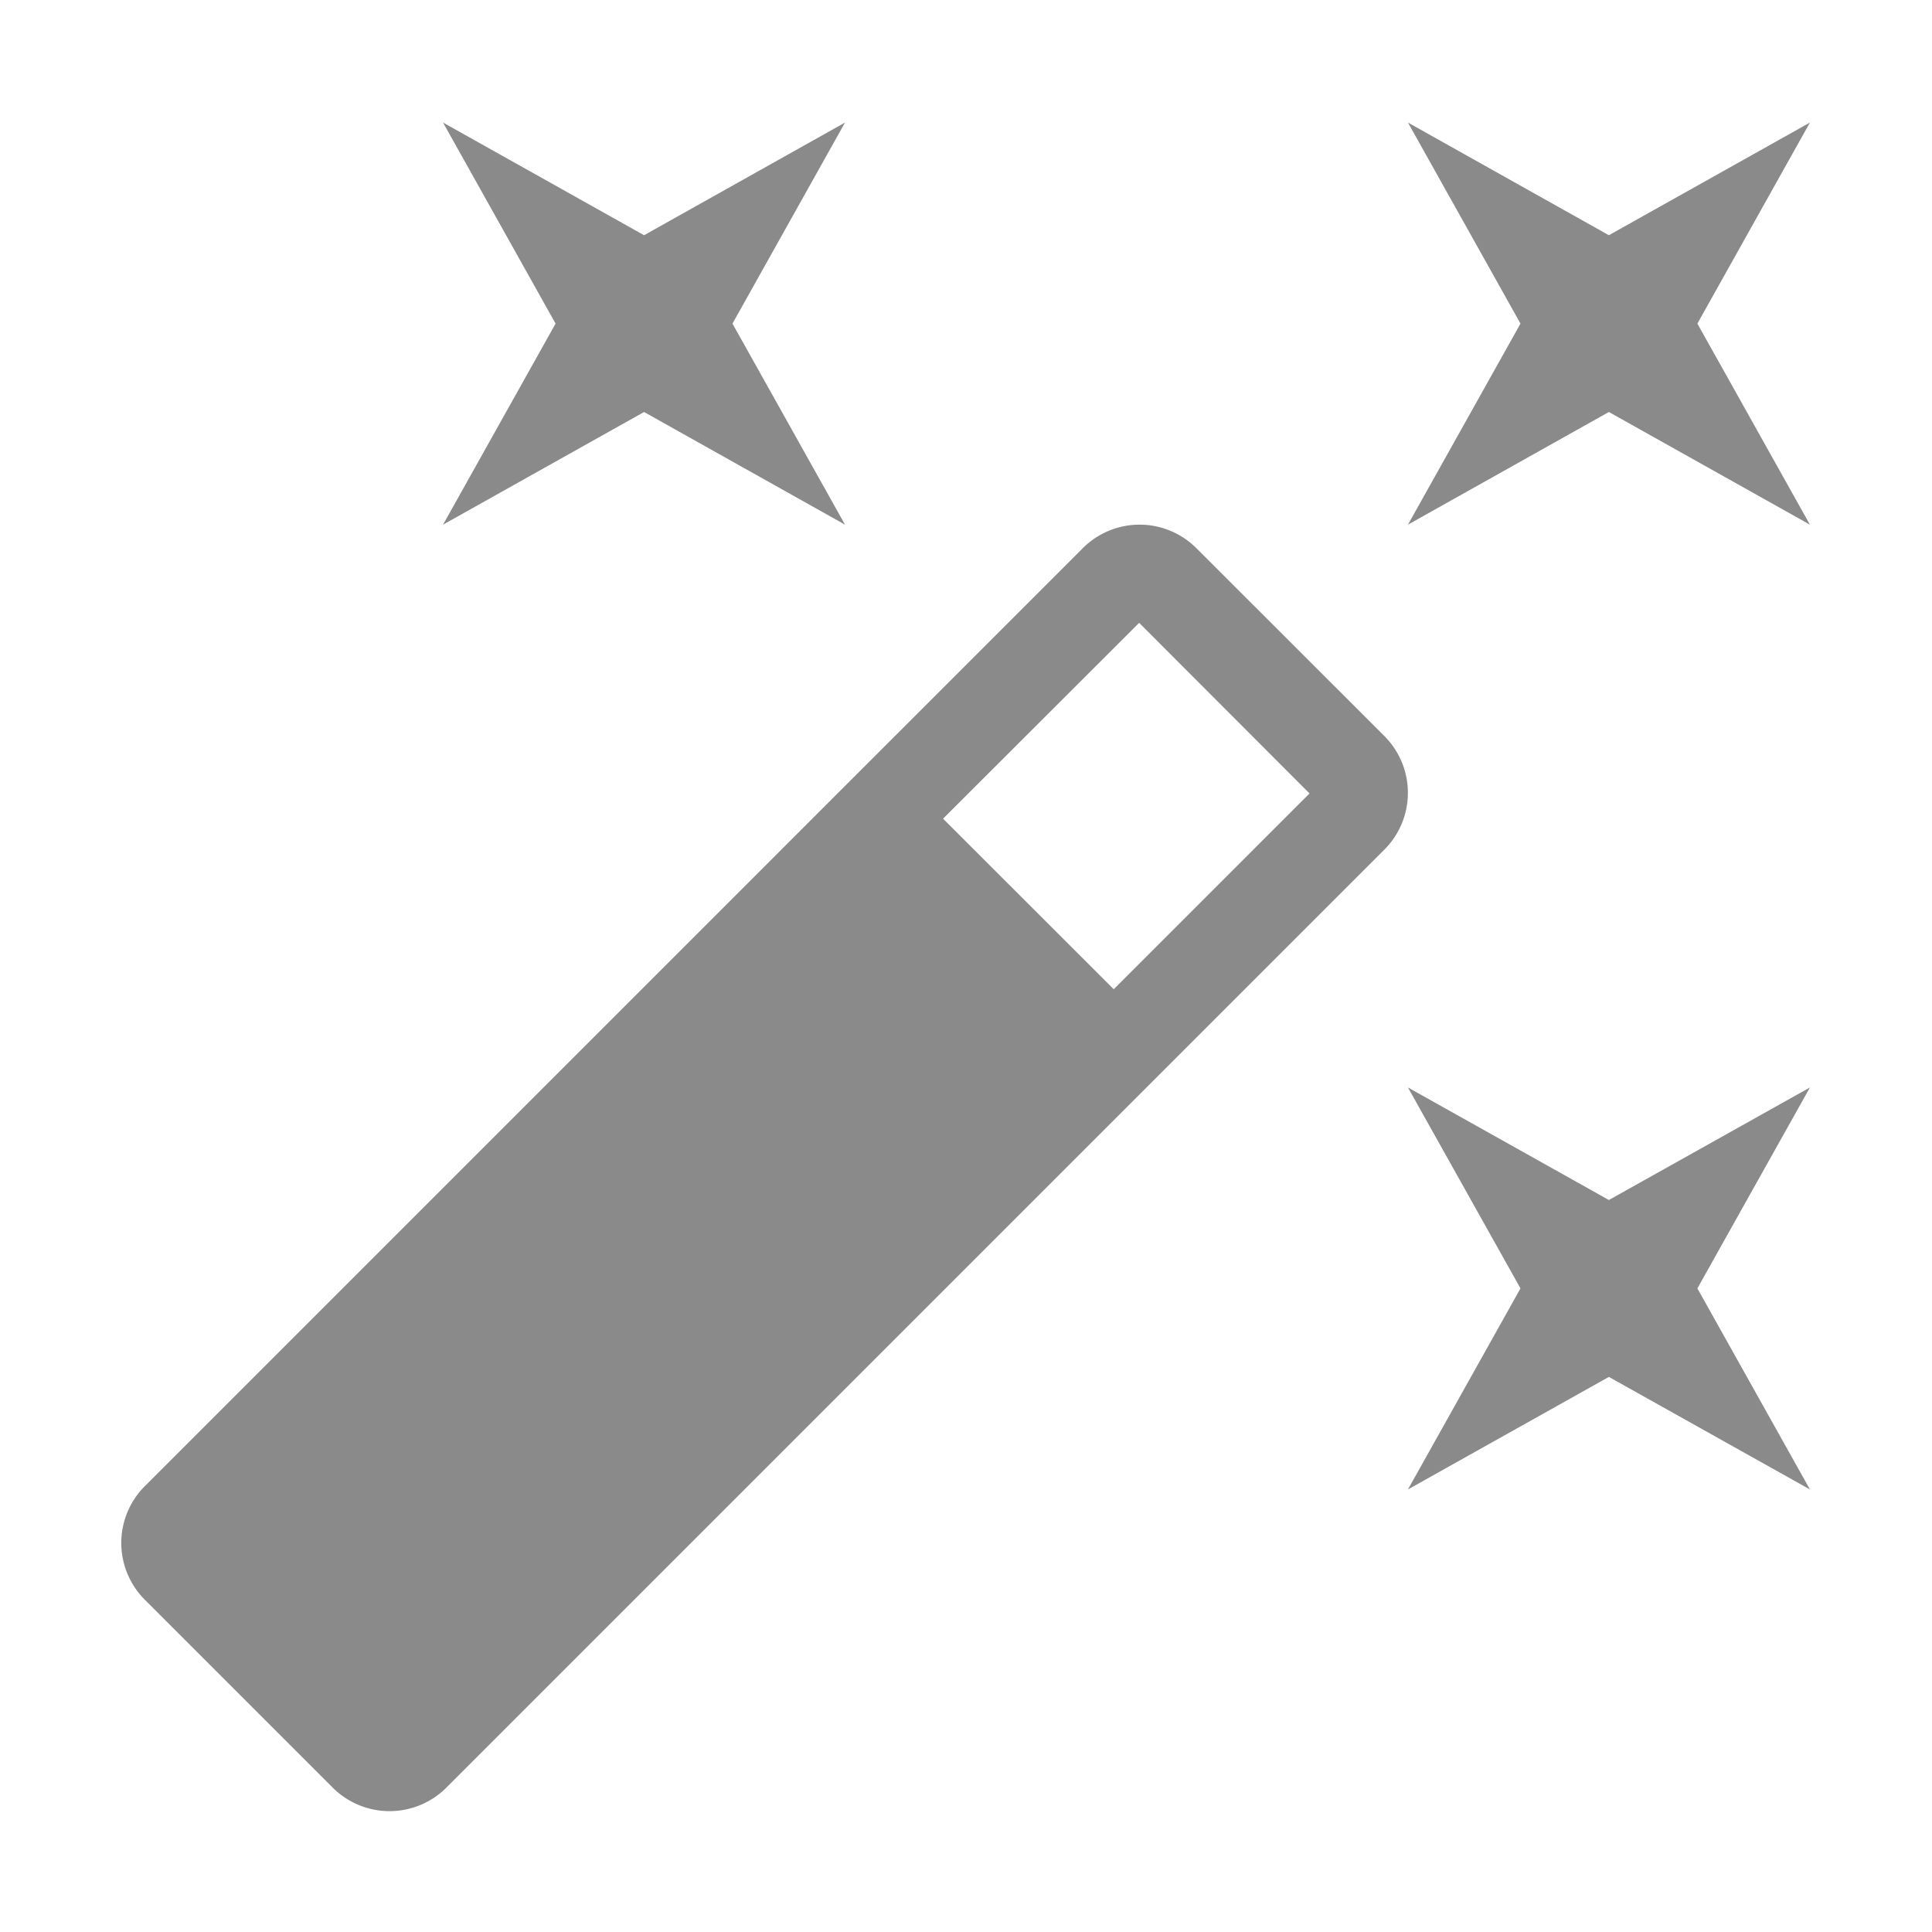 <?xml version="1.0" standalone="no"?><!DOCTYPE svg PUBLIC "-//W3C//DTD SVG 1.1//EN" "http://www.w3.org/Graphics/SVG/1.1/DTD/svg11.dtd"><svg t="1565349659990" class="icon" viewBox="0 0 1024 1024" version="1.1" xmlns="http://www.w3.org/2000/svg" p-id="18263" xmlns:xlink="http://www.w3.org/1999/xlink" width="60" height="60"><defs><style type="text/css"></style></defs><path d="M341.376 218.368l-106.56 59.712 59.648-106.56-59.648-106.56 106.56 59.712 106.496-59.712-59.648 106.56 59.648 106.56-106.496-59.712z m511.36 417.664l106.56-59.648-59.648 106.496 59.648 106.56-106.56-59.648-106.496 59.648 59.648-106.56-59.648-106.496 106.496 59.648z m106.56-571.072l-59.648 106.56 59.648 106.56-106.56-59.712-106.496 59.712 59.648-106.56-59.648-106.56 106.496 59.712 106.56-59.712zM590.336 524.288l103.744-103.744-90.304-90.432L499.84 433.92l90.432 90.368z m43.776-233.728l99.584 99.52a42.56 42.56 0 0 1 0 60.288l-497.088 497.088a42.624 42.624 0 0 1-60.288 0L76.8 847.936a42.56 42.56 0 0 1 0-60.288L573.888 290.56a42.56 42.56 0 0 1 60.224 0z" p-id="18264" fill="#8a8a8a"></path></svg>